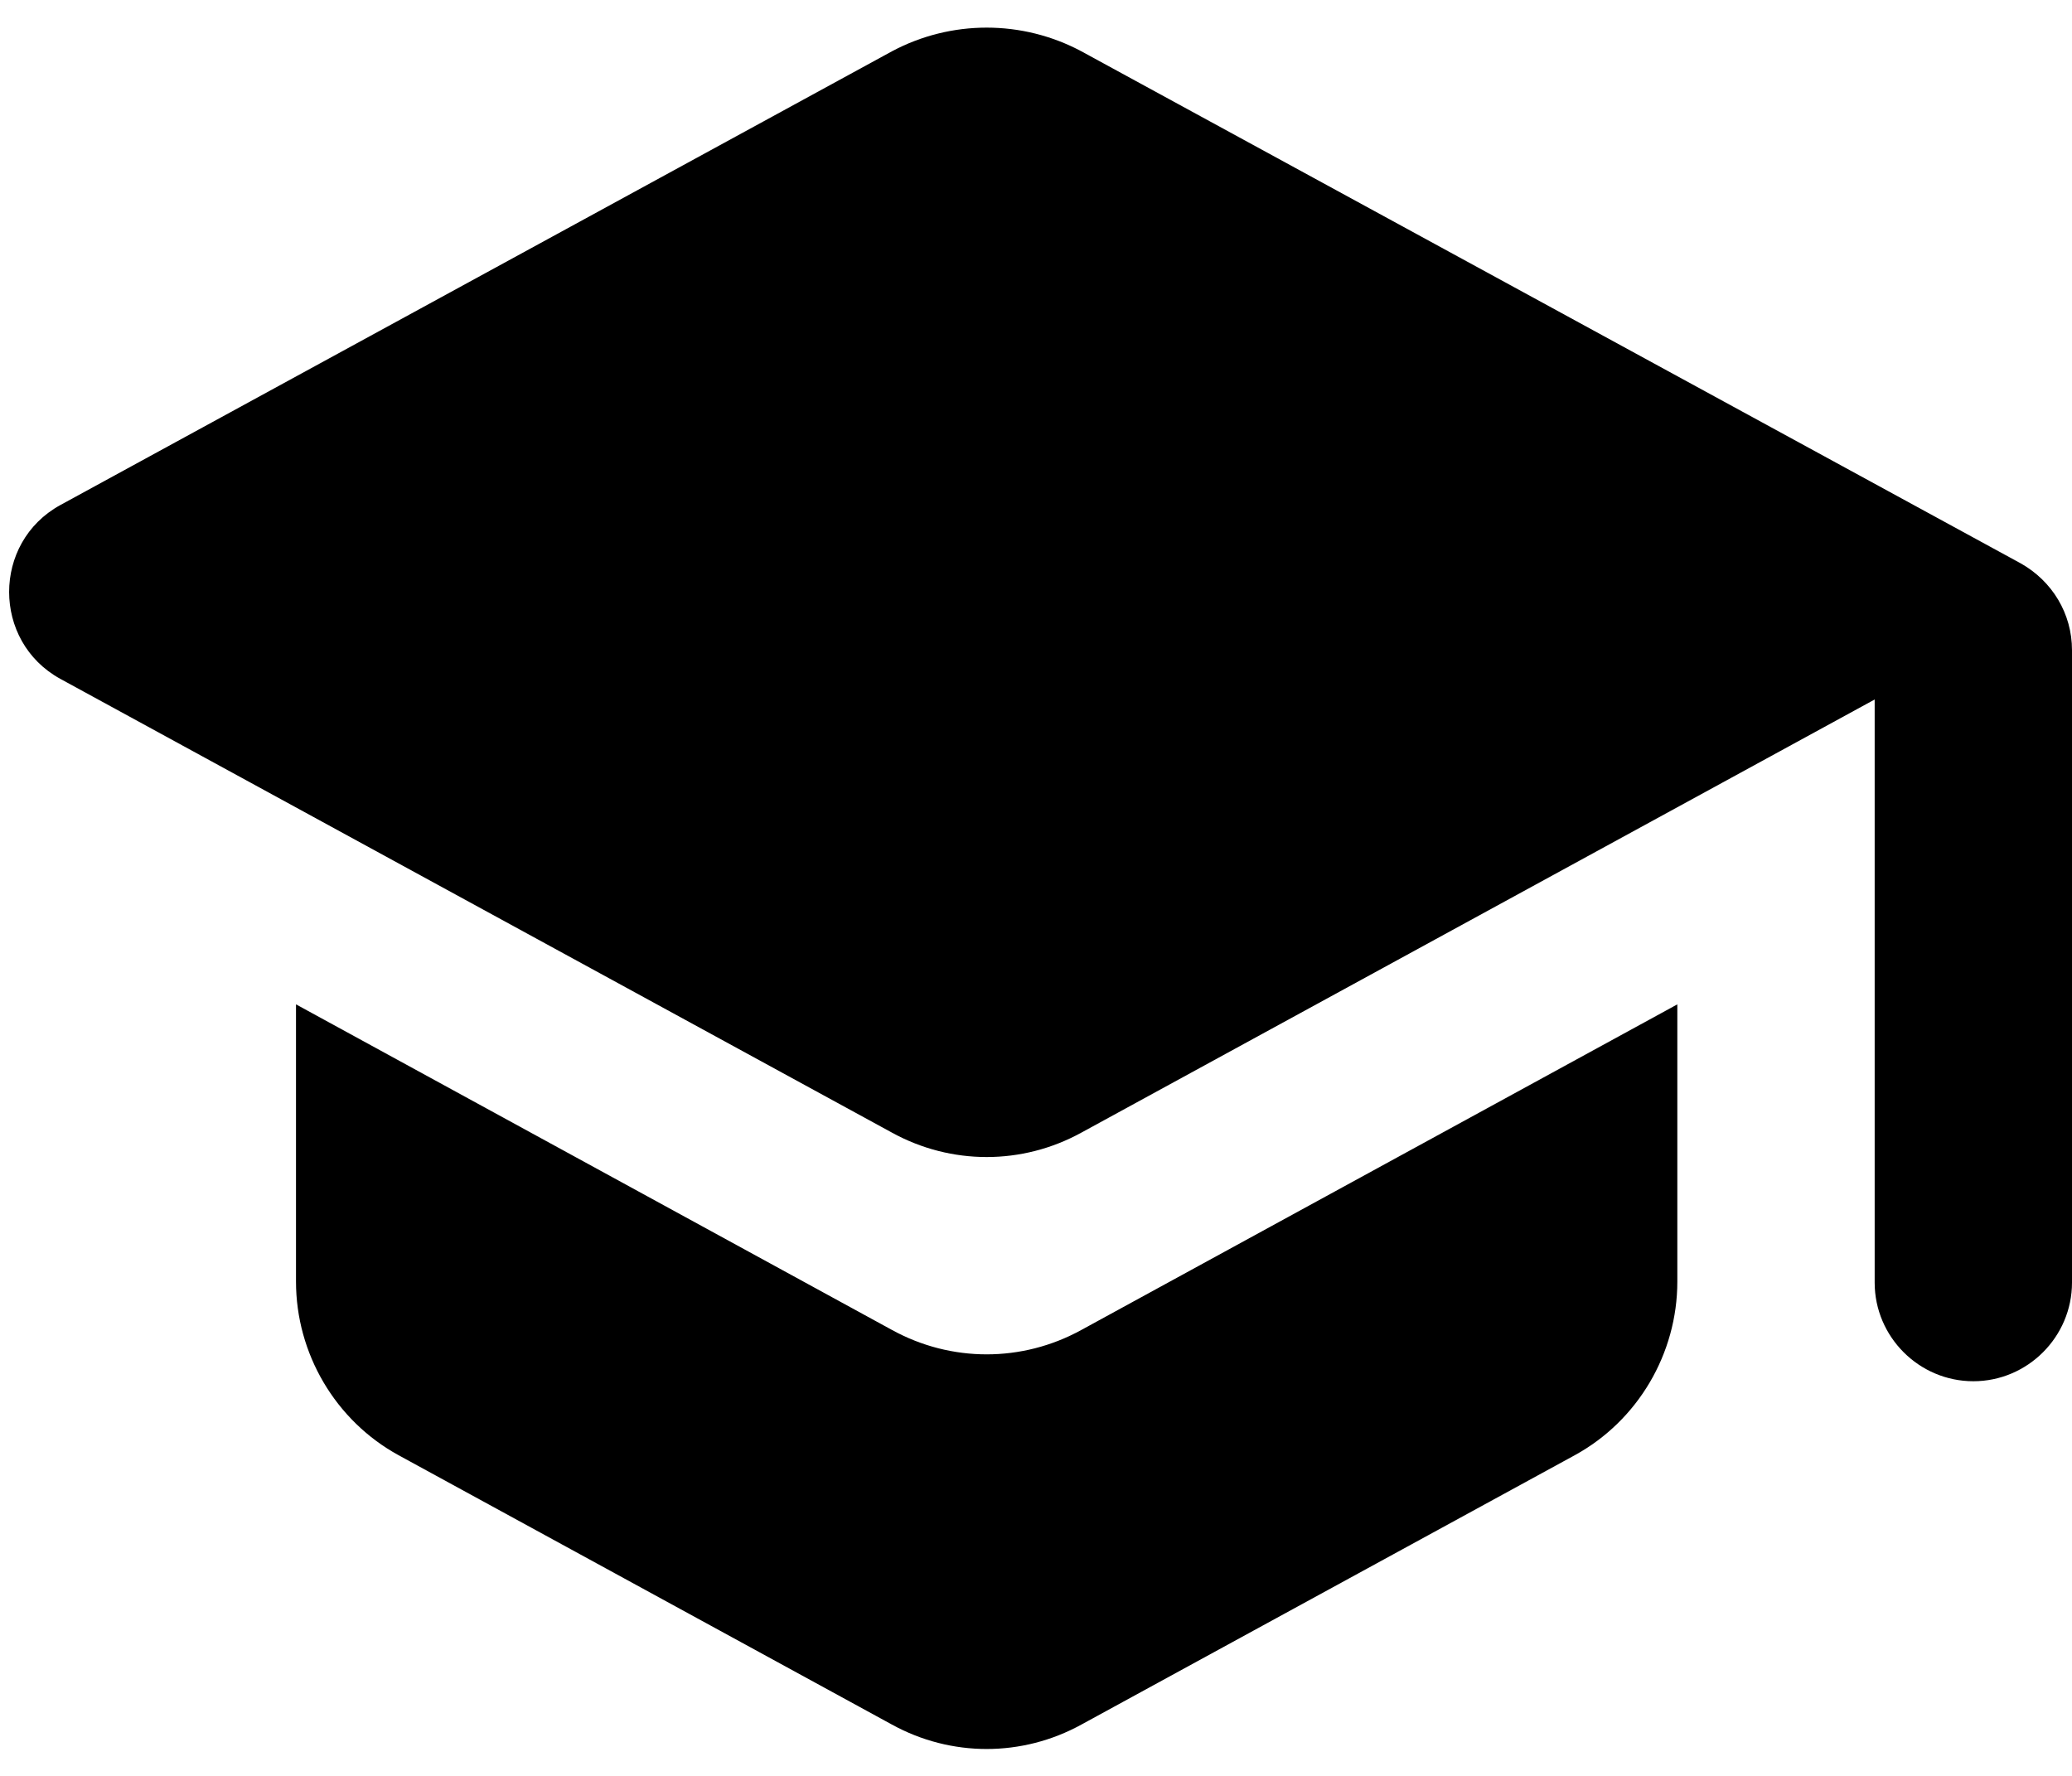 <svg width="21" height="18" viewBox="0 0 21 18" fill="none" xmlns="http://www.w3.org/2000/svg">
<path d="M3 10.18V12.99C3 13.72 3.4 14.4 4.04 14.75L9.04 17.48C9.64 17.81 10.36 17.81 10.96 17.48L15.96 14.75C16.6 14.4 17 13.72 17 12.99V10.18L10.96 13.48C10.36 13.81 9.64 13.81 9.04 13.48L3 10.18ZM9.04 0.52L0.61 5.12C-0.08 5.5 -0.08 6.5 0.61 6.88L9.04 11.48C9.64 11.81 10.36 11.81 10.96 11.48L19 7.09V13C19 13.55 19.45 14 20 14C20.55 14 21 13.55 21 13V6.59C21 6.22 20.8 5.89 20.48 5.71L10.96 0.52C10.36 0.2 9.64 0.2 9.04 0.52V0.52Z" fill="black"/>
</svg>
